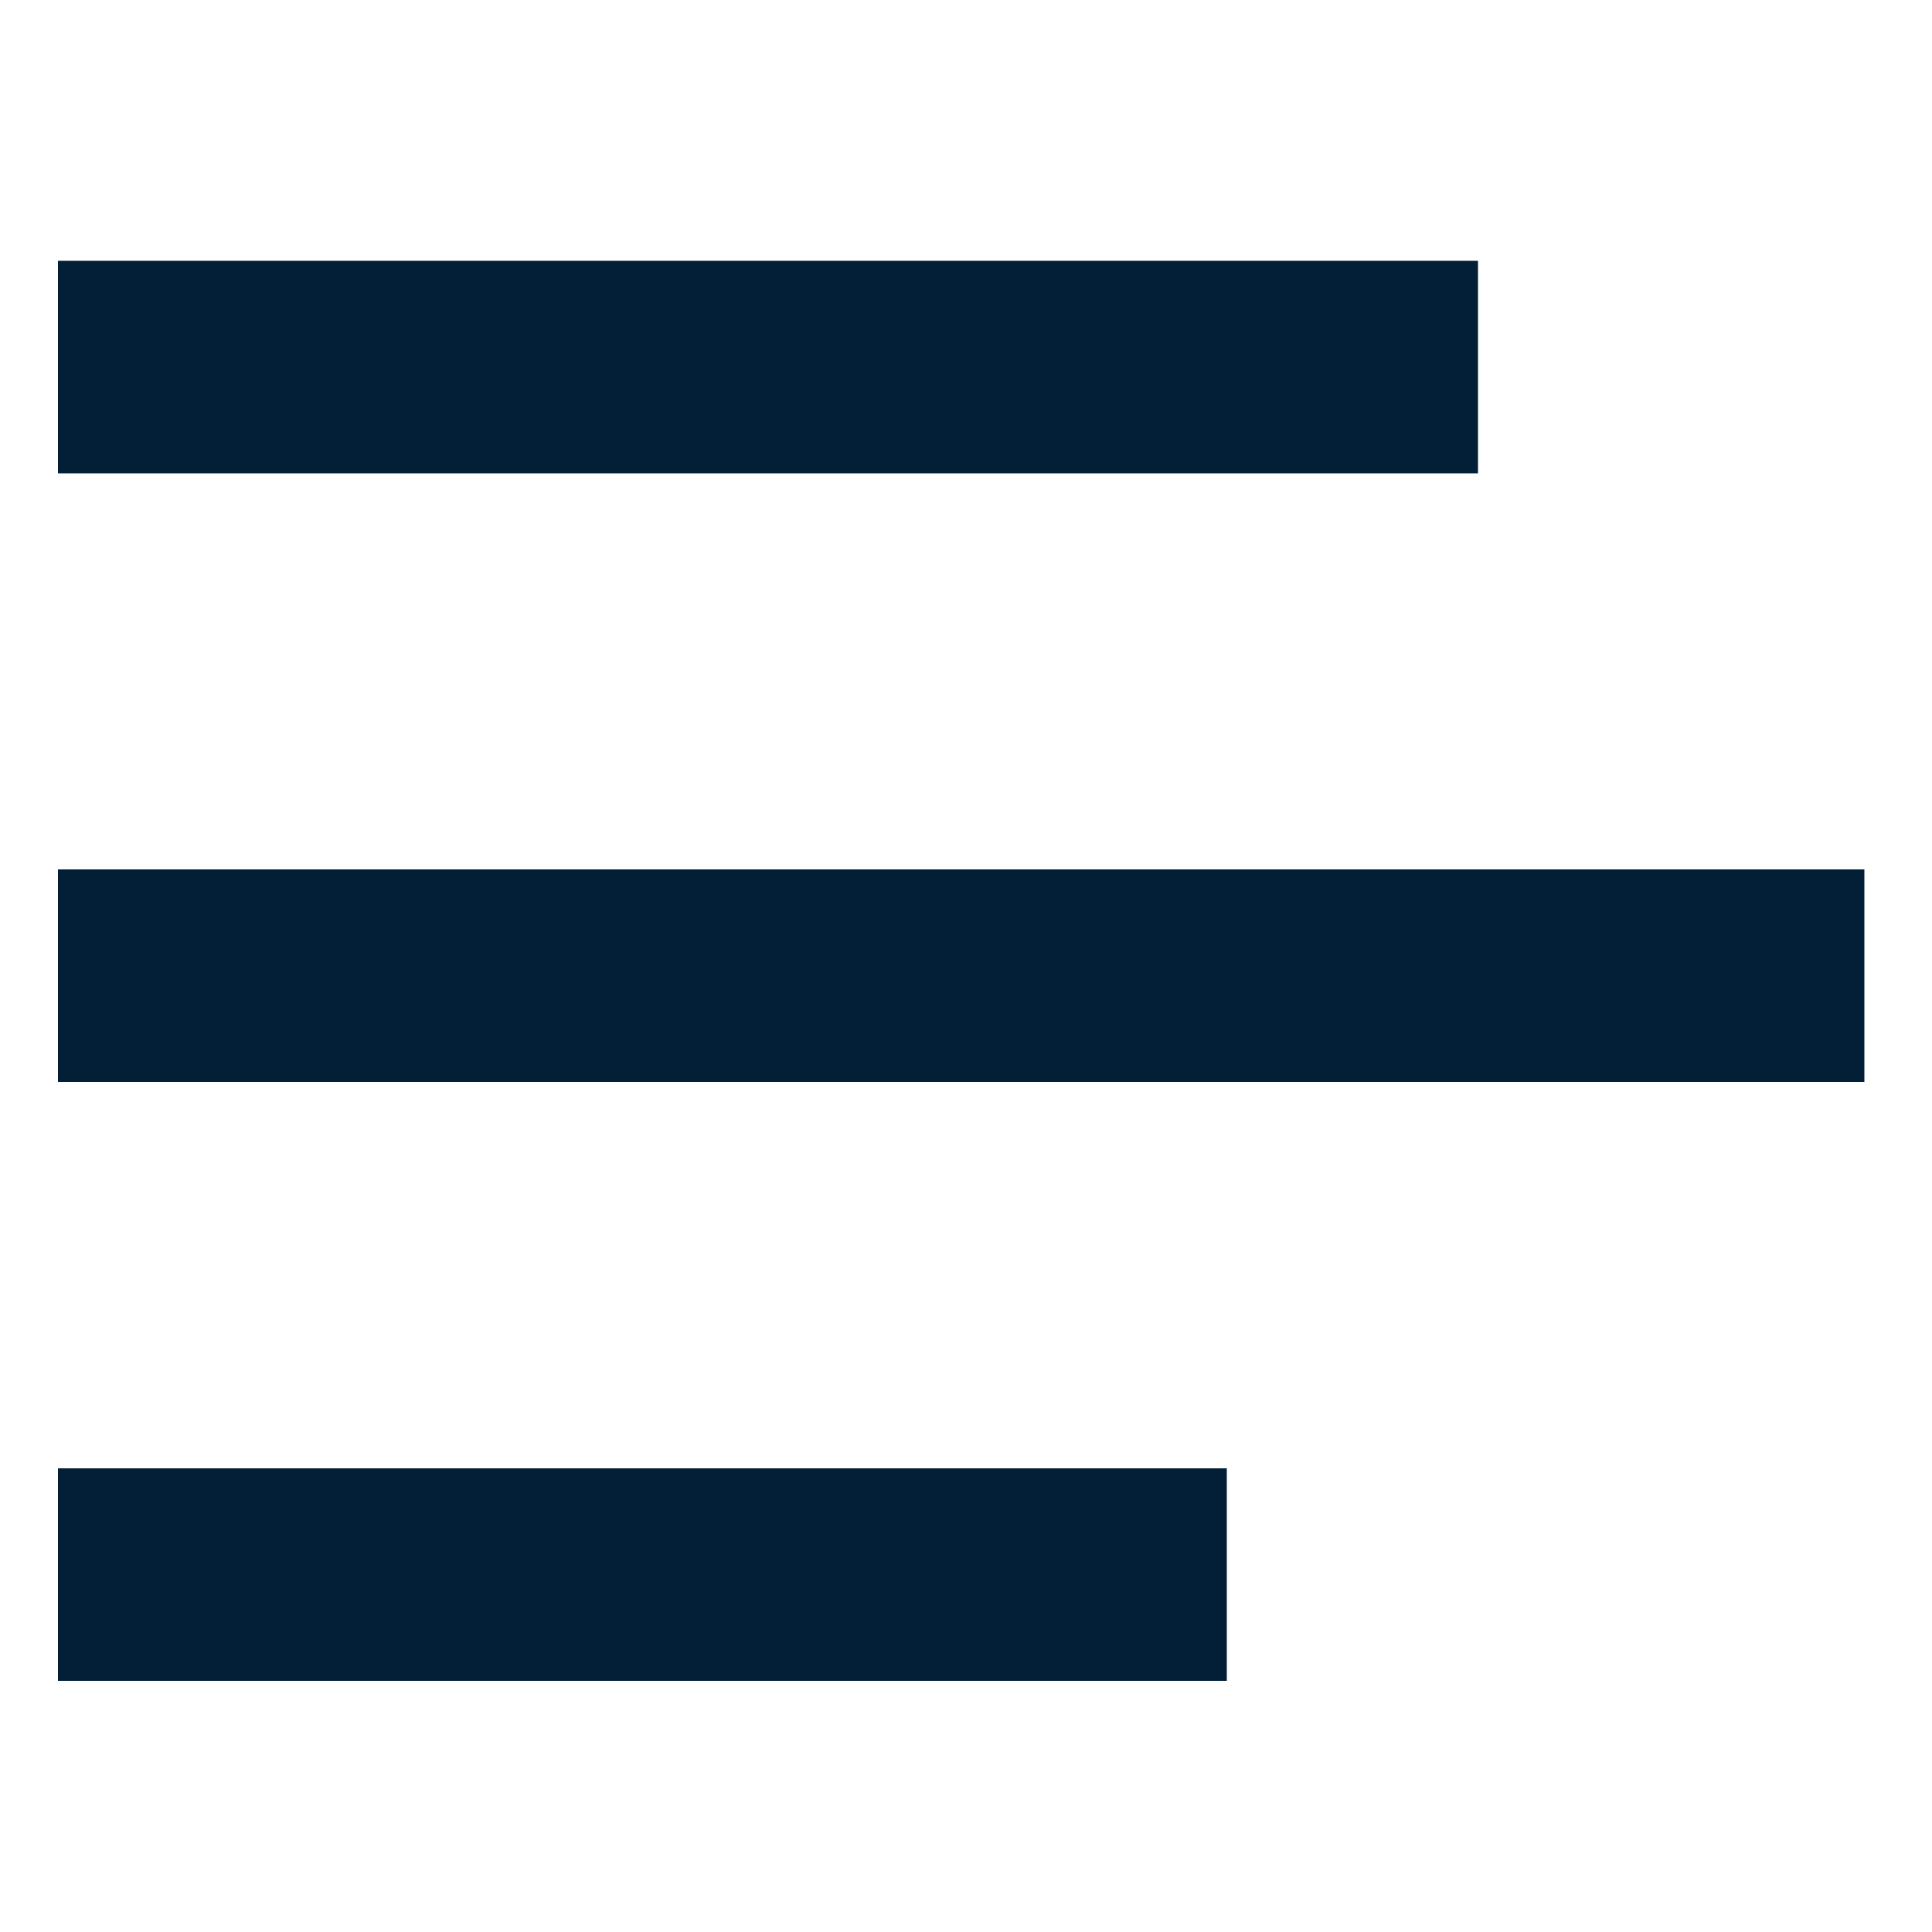 <?xml version="1.0" encoding="utf-8"?>
<!-- Generator: Adobe Illustrator 25.4.1, SVG Export Plug-In . SVG Version: 6.00 Build 0)  -->
<svg version="1.1" id="Layer_1" xmlns="http://www.w3.org/2000/svg" xmlns:xlink="http://www.w3.org/1999/xlink" x="0px" y="0px"
	 viewBox="0 0 200 200" style="enable-background:new 0 0 200 200;" xml:space="preserve">
<style type="text/css">
	.st0{fill:#021F37;}
</style>
<rect x="6" y="27" class="st0" width="147" height="22"/>
<rect x="6" y="90" class="st0" width="187" height="22"/>
<rect x="6" y="152" class="st0" width="121" height="22"/>
</svg>
